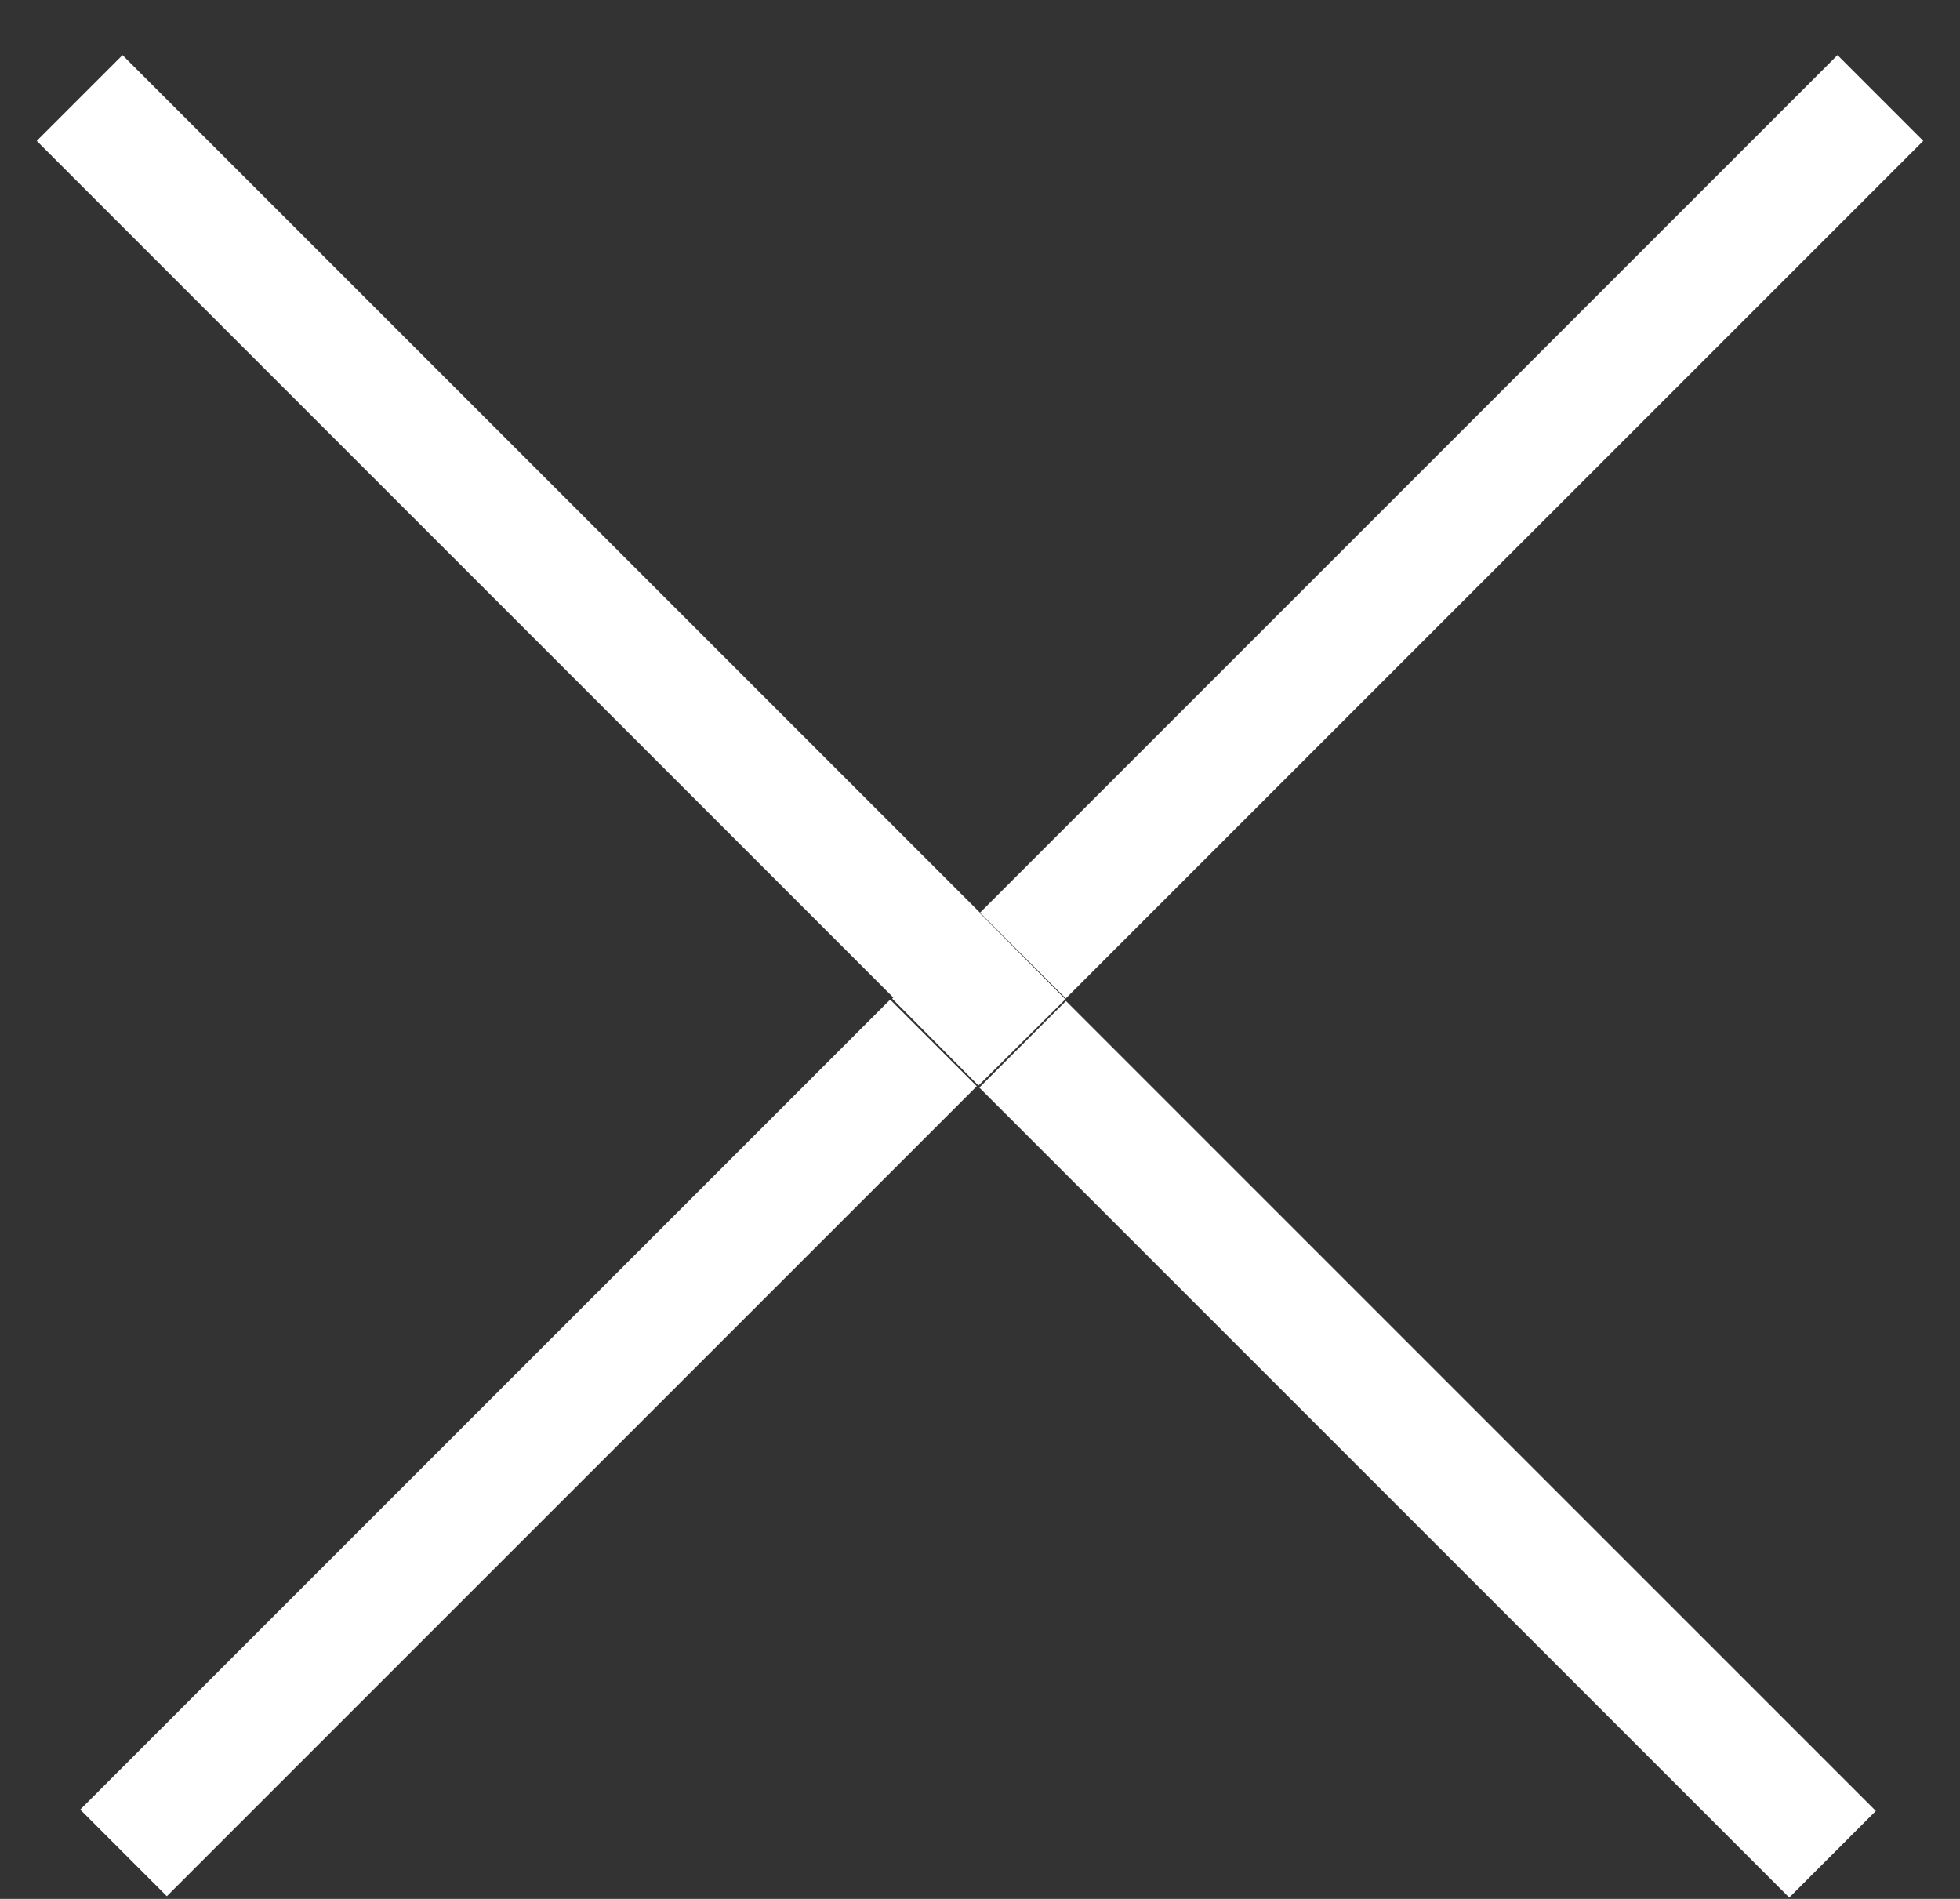 <svg xmlns="http://www.w3.org/2000/svg" viewBox="0 0 32 31" enable-background="new 0 0 32 31"><rect x="0" y="0" width="32" height="31" fill="#333333" stroke="none"/><style type="text/css">.st0{fill:#FFFFFF;}</style><g id="XMLID_1_"><path class="st0" d="M14.566 16.303l1.419-1.409 1.409 1.419-1.419 1.409zM31.4 2.3l-14 14-1.4-1.4 14-14zM15.989 17.755l1.414-1.414 13.223 13.223-1.414 1.414zM16 14.9l-1.4 1.4-14-14 1.4-1.4zM1.31 29.542l13.223-13.223 1.414 1.414-13.223 13.223z"/></g></svg>